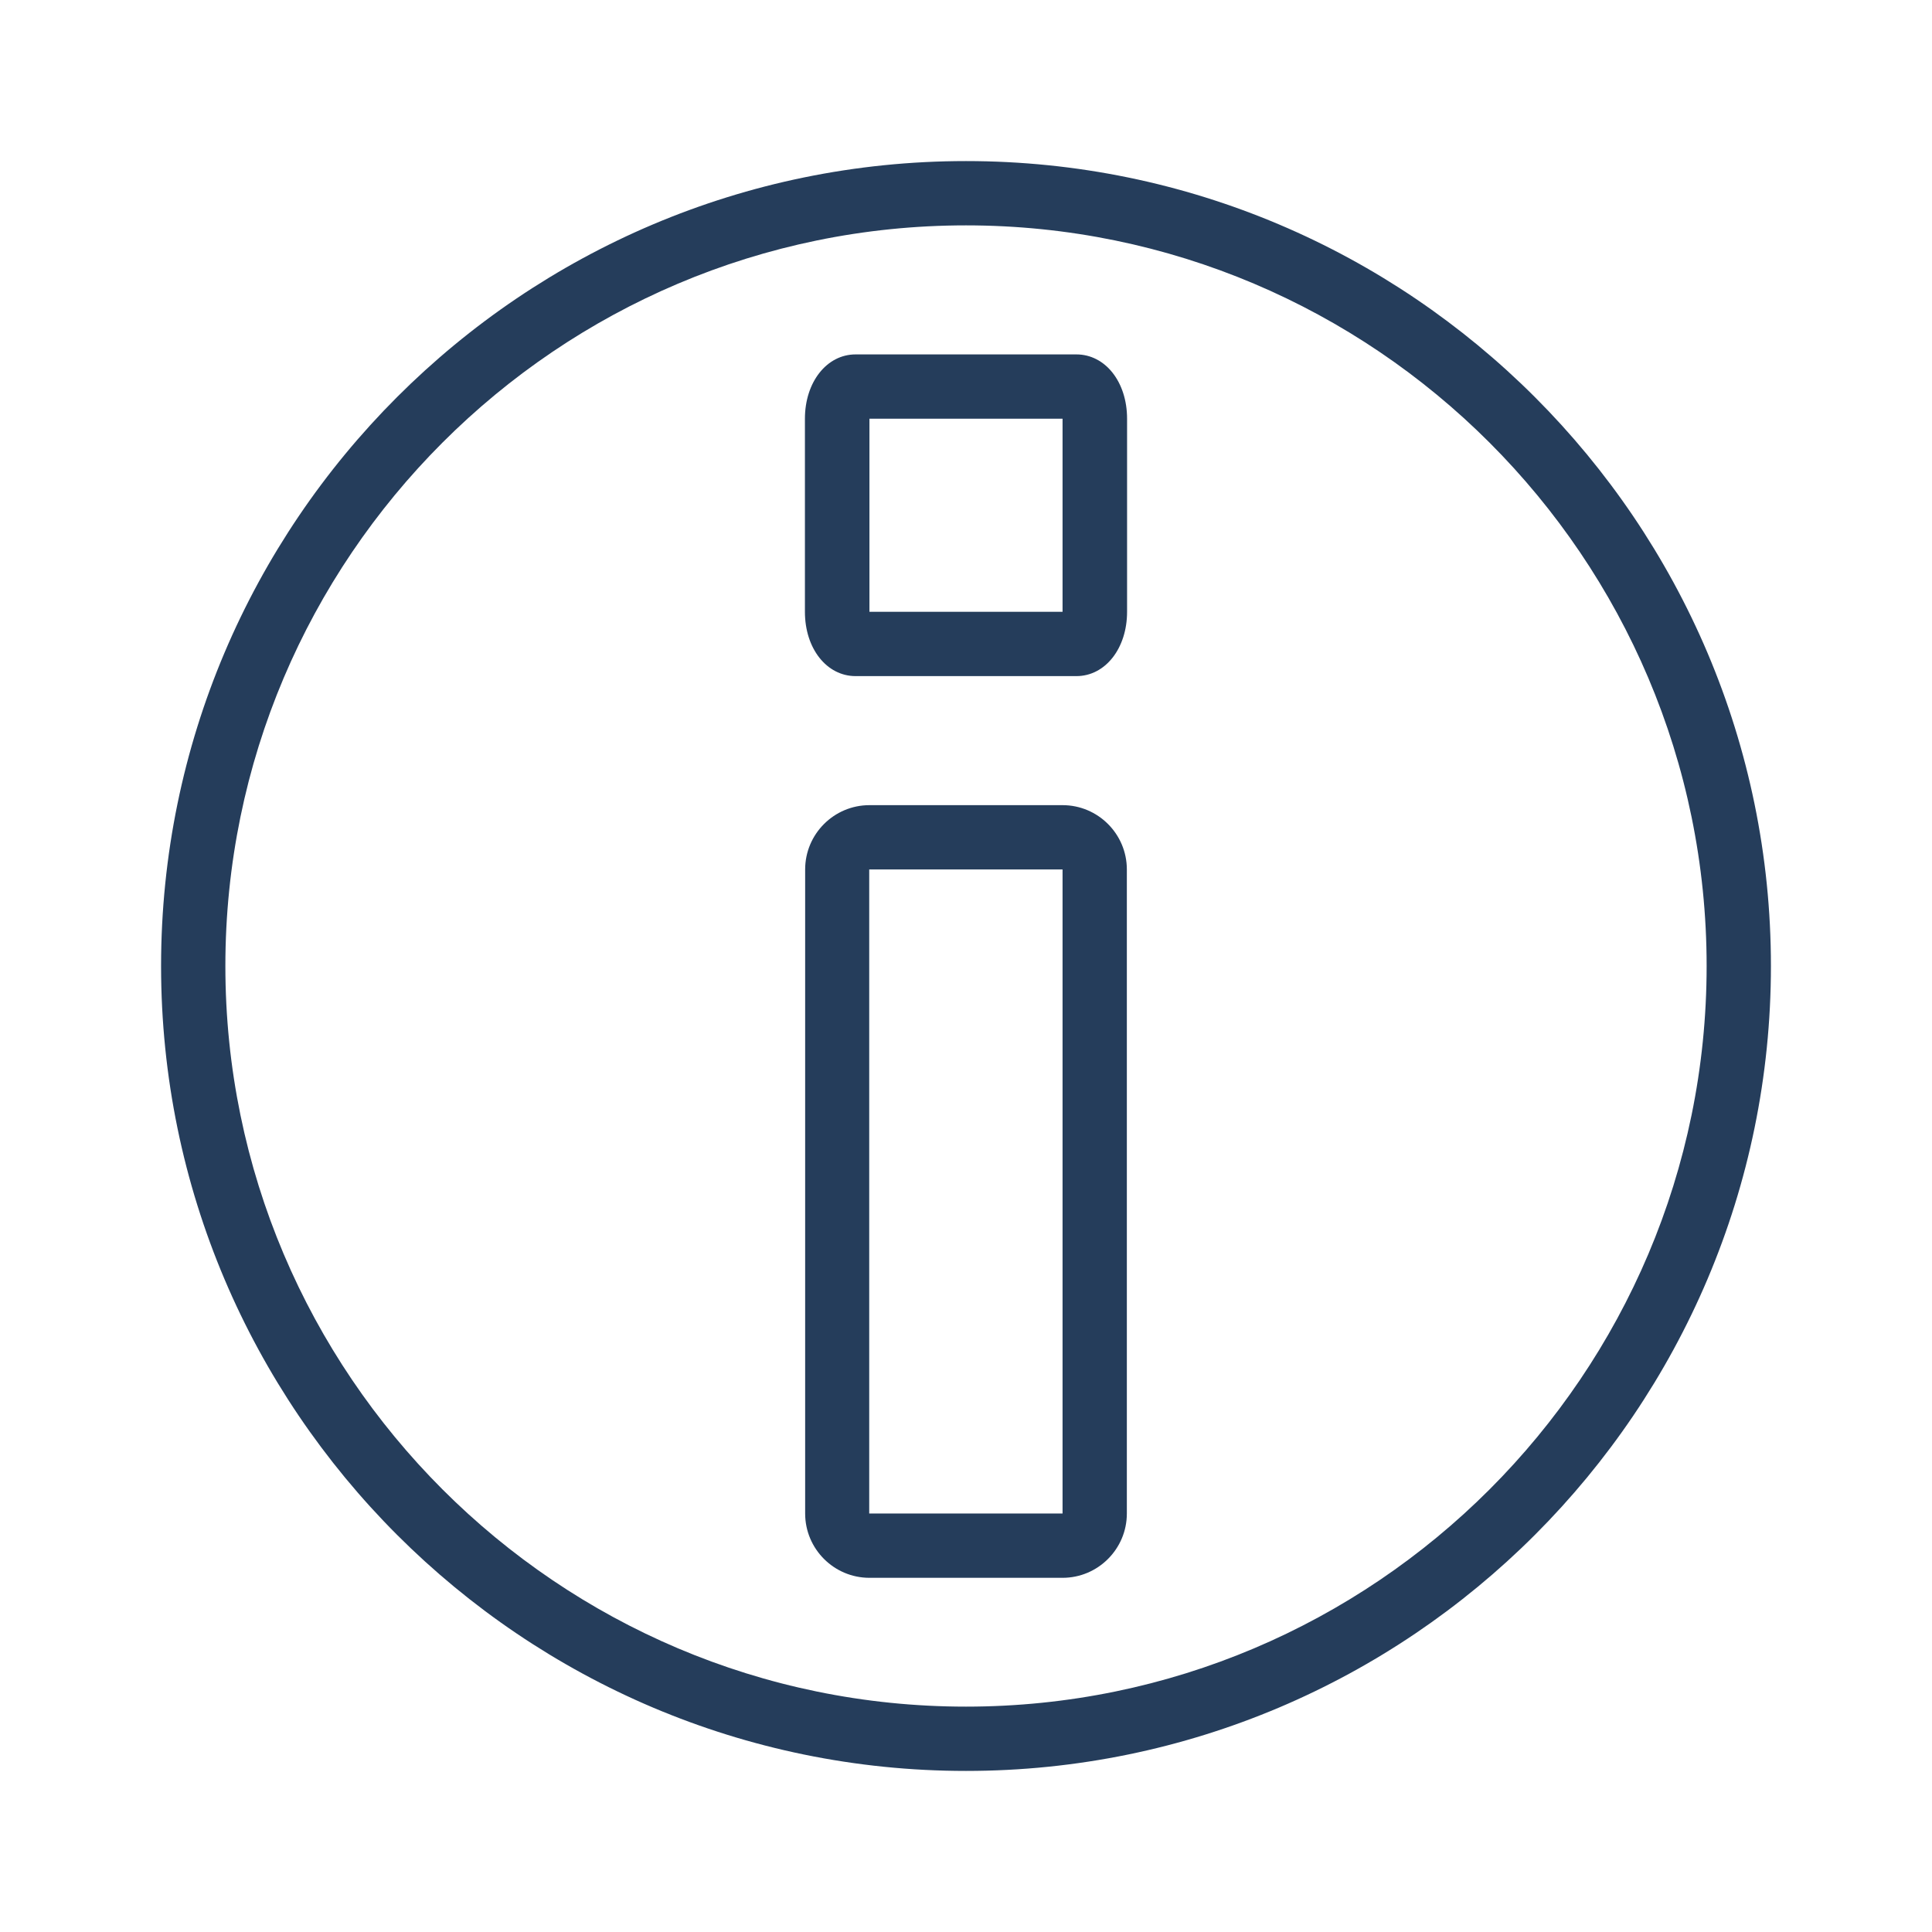 <?xml version="1.0" encoding="UTF-8"?>
<svg id="Icons" xmlns="http://www.w3.org/2000/svg" width="30mm" height="30mm" viewBox="0 0 85.04 85.04">
  <defs>
    <style>
      .cls-1 {
        fill: #253d5b;
      }
    </style>
  </defs>
  <path class="cls-1" d="M38.27,69.45h8.5c1.56,0,2.83-1.27,2.83-2.83v-28.35c0-1.56-1.27-2.83-2.83-2.83h-8.5c-1.56,0-2.83,1.27-2.83,2.83v28.35c0,1.56,1.27,2.83,2.83,2.83ZM38.27,38.27h8.5s0,28.35,0,28.35h-8.51v-28.35Z"/>
  <path class="cls-1" d="M37.66,29.76h9.72c1.27,0,2.23-1.22,2.23-2.83v-8.5c0-1.62-.96-2.83-2.23-2.83h-9.72c-1.27,0-2.23,1.22-2.23,2.83v8.5c0,1.62.96,2.83,2.23,2.83ZM38.27,18.43h8.5v8.5h-8.5v-8.5Z"/>
  <path class="cls-1" d="M42.52,77.95c19.54,0,35.43-15.9,35.43-35.43S62.06,7.09,42.52,7.09,7.09,22.98,7.09,42.52s15.9,35.43,35.43,35.43ZM42.52,9.92c17.97,0,32.6,14.62,32.6,32.6s-14.62,32.6-32.6,32.6S9.92,60.49,9.92,42.52,24.54,9.92,42.52,9.92Z"/>
</svg>